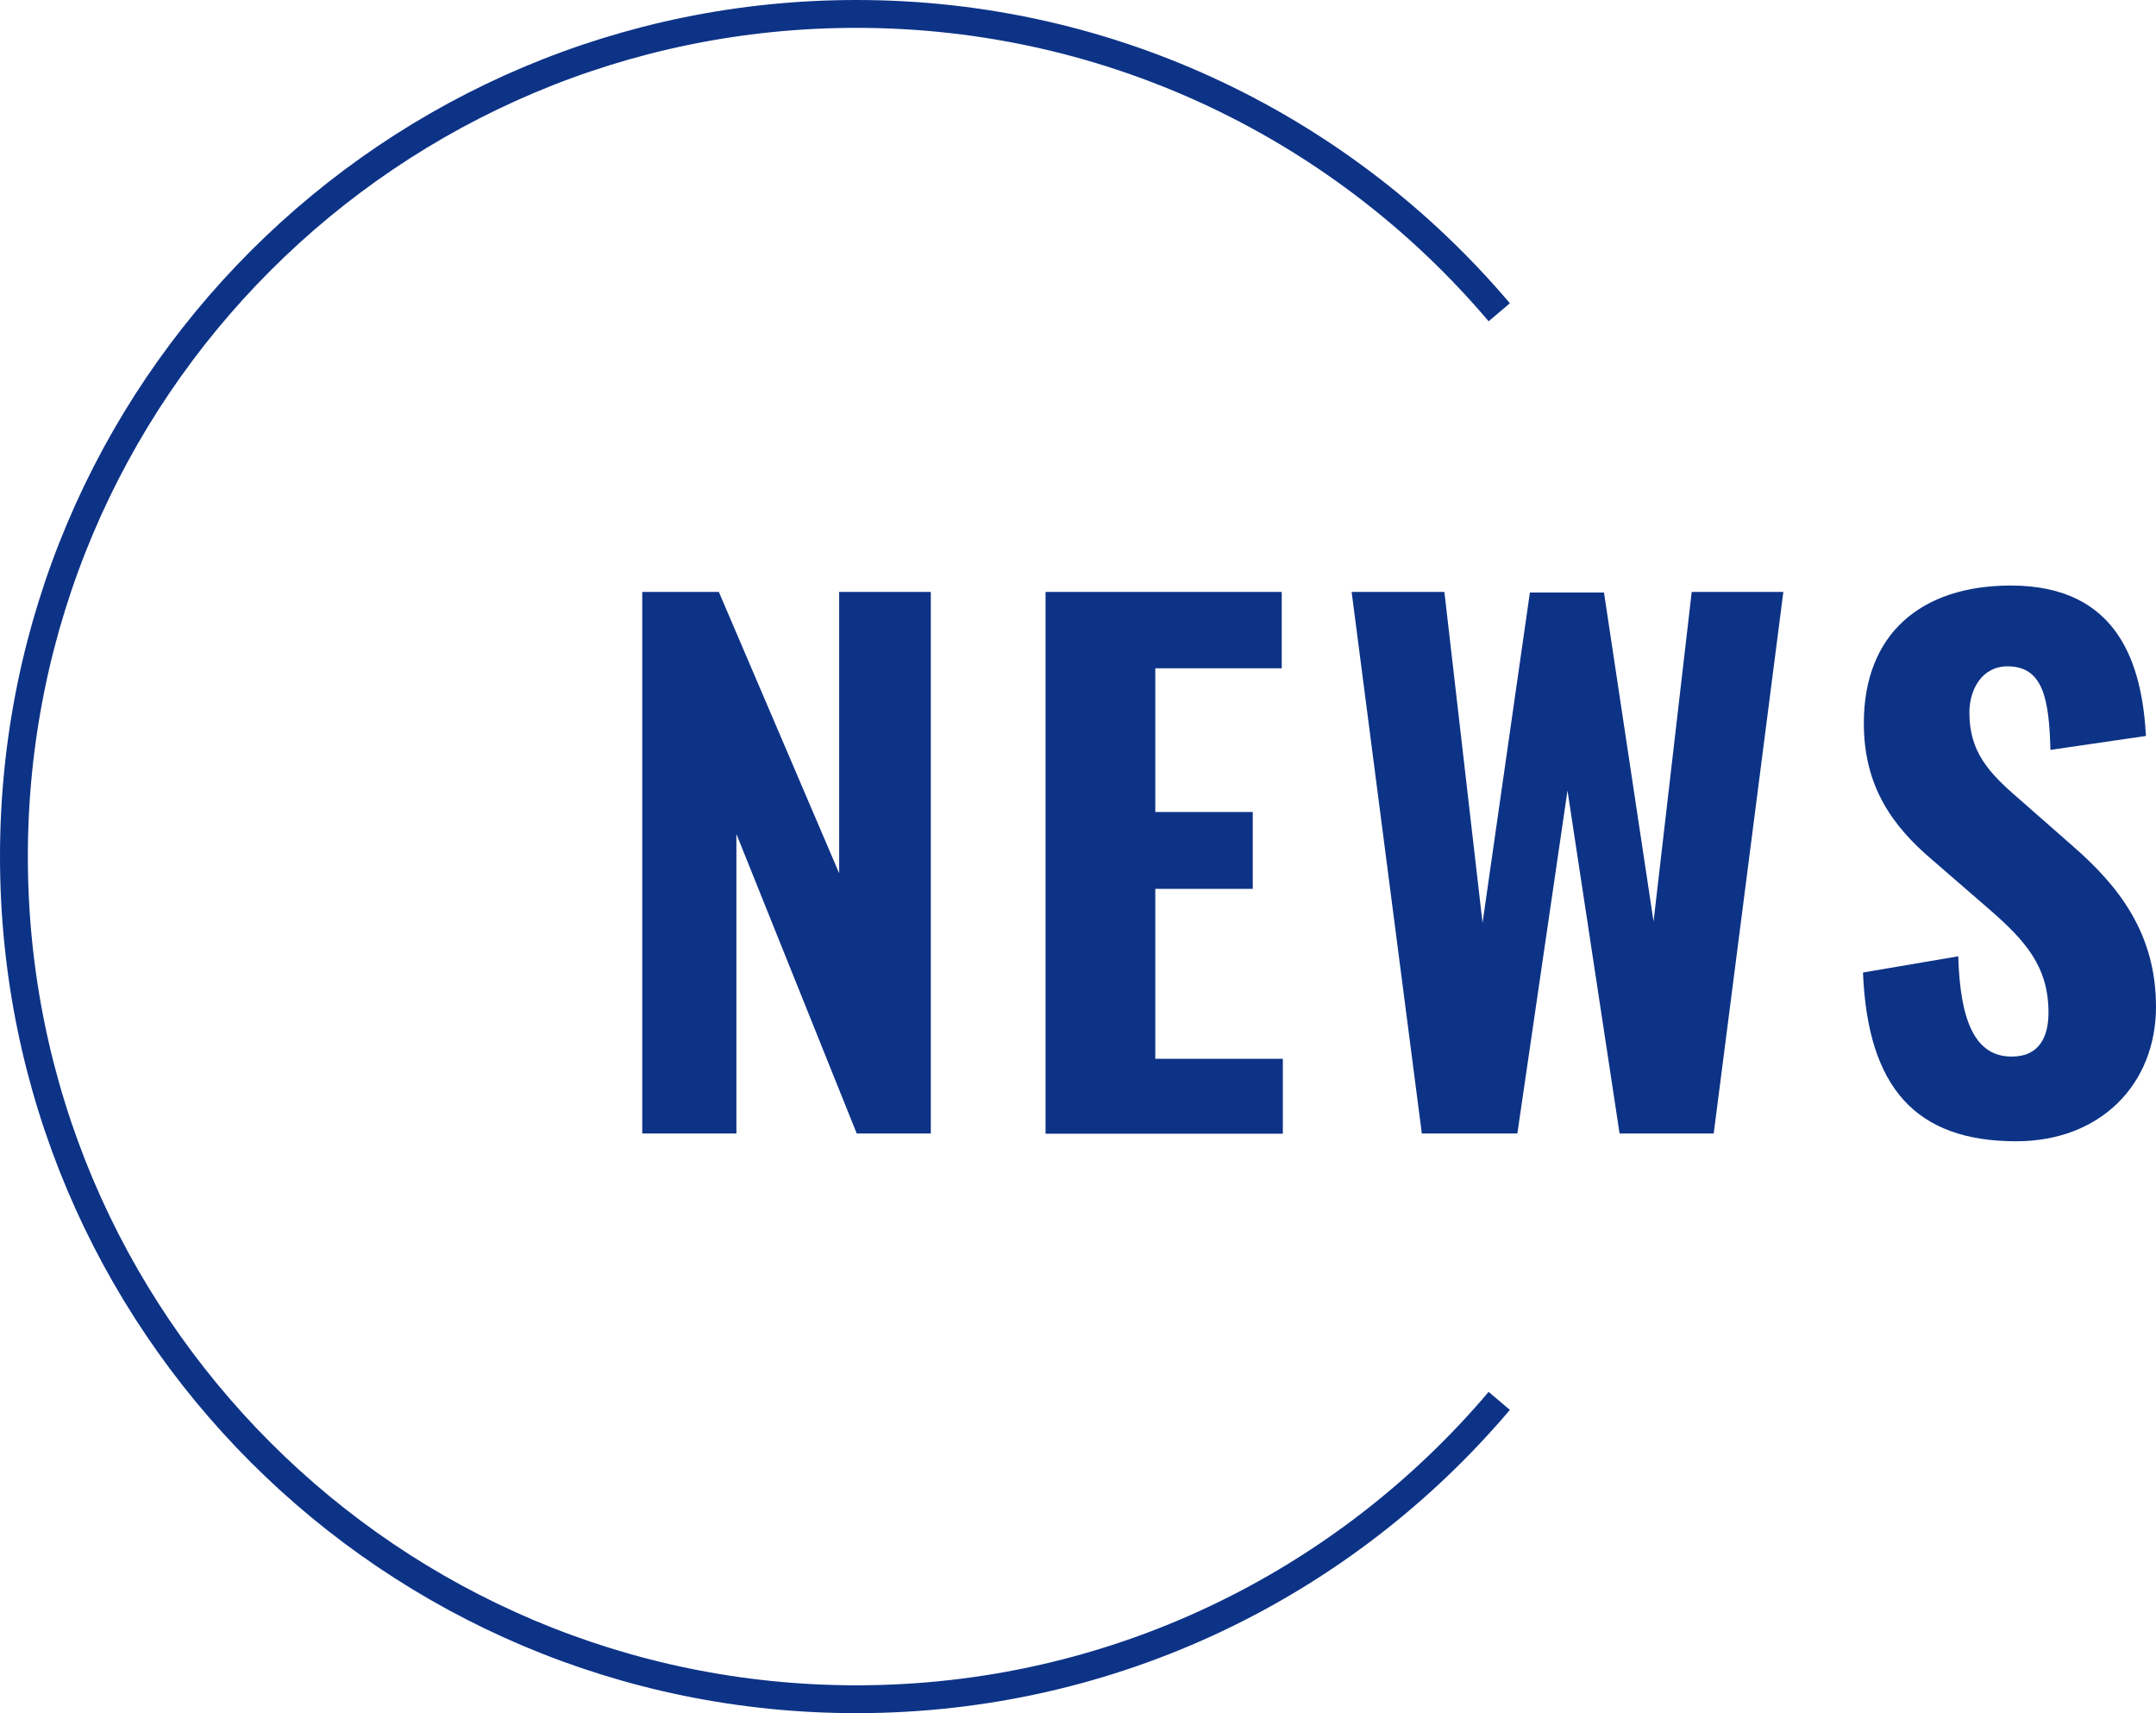 <?xml version="1.0" encoding="UTF-8"?><svg id="_レイヤー_2" xmlns="http://www.w3.org/2000/svg" viewBox="0 0 77.41 61.5"><defs><style>.cls-1{fill:#0d3387;}.cls-2{fill:none;stroke:#0d3387;stroke-miterlimit:10;}</style></defs><g id="text"><g><g><path class="cls-1" d="m23.05,21.25h2.76l4.32,10.1v-10.1h3.29v19.44h-2.66l-4.32-10.75v10.75h-3.38v-19.44Z"/><path class="cls-1" d="m37.55,21.25h8.47v2.74h-4.54v5.16h3.5v2.76h-3.5v6.1h4.58v2.69h-8.52v-19.44Z"/><path class="cls-1" d="m48.52,21.25h3.34l1.37,11.88,1.7-11.86h2.66l1.78,11.81,1.37-11.83h3.29l-2.5,19.44h-3.38l-1.87-12.31-1.8,12.31h-3.43l-2.52-19.44Z"/><path class="cls-1" d="m66.9,34.91l3.41-.58c.07,2.42.65,3.6,1.92,3.6,1.01,0,1.32-.74,1.32-1.58,0-1.66-.84-2.59-2.14-3.72l-2.02-1.75c-1.44-1.22-2.47-2.64-2.47-4.92,0-3.19,2.04-4.94,5.28-4.94,3.91,0,4.71,2.9,4.85,5.4l-3.43.5c-.05-1.78-.24-3-1.54-3-.91,0-1.37.82-1.37,1.66,0,1.39.67,2.14,1.75,3.07l1.97,1.73c1.63,1.42,2.98,3.12,2.98,5.76,0,2.78-1.99,4.83-5.02,4.83-3.6,0-5.33-1.92-5.5-6.05Z"/></g><path class="cls-2" d="m53.83,11.21C48.28,4.66,40,.5,30.75.5,14.04.5.5,14.04.5,30.75s13.54,30.25,30.25,30.25c9.25,0,17.53-4.16,23.08-10.71"/></g></g></svg>